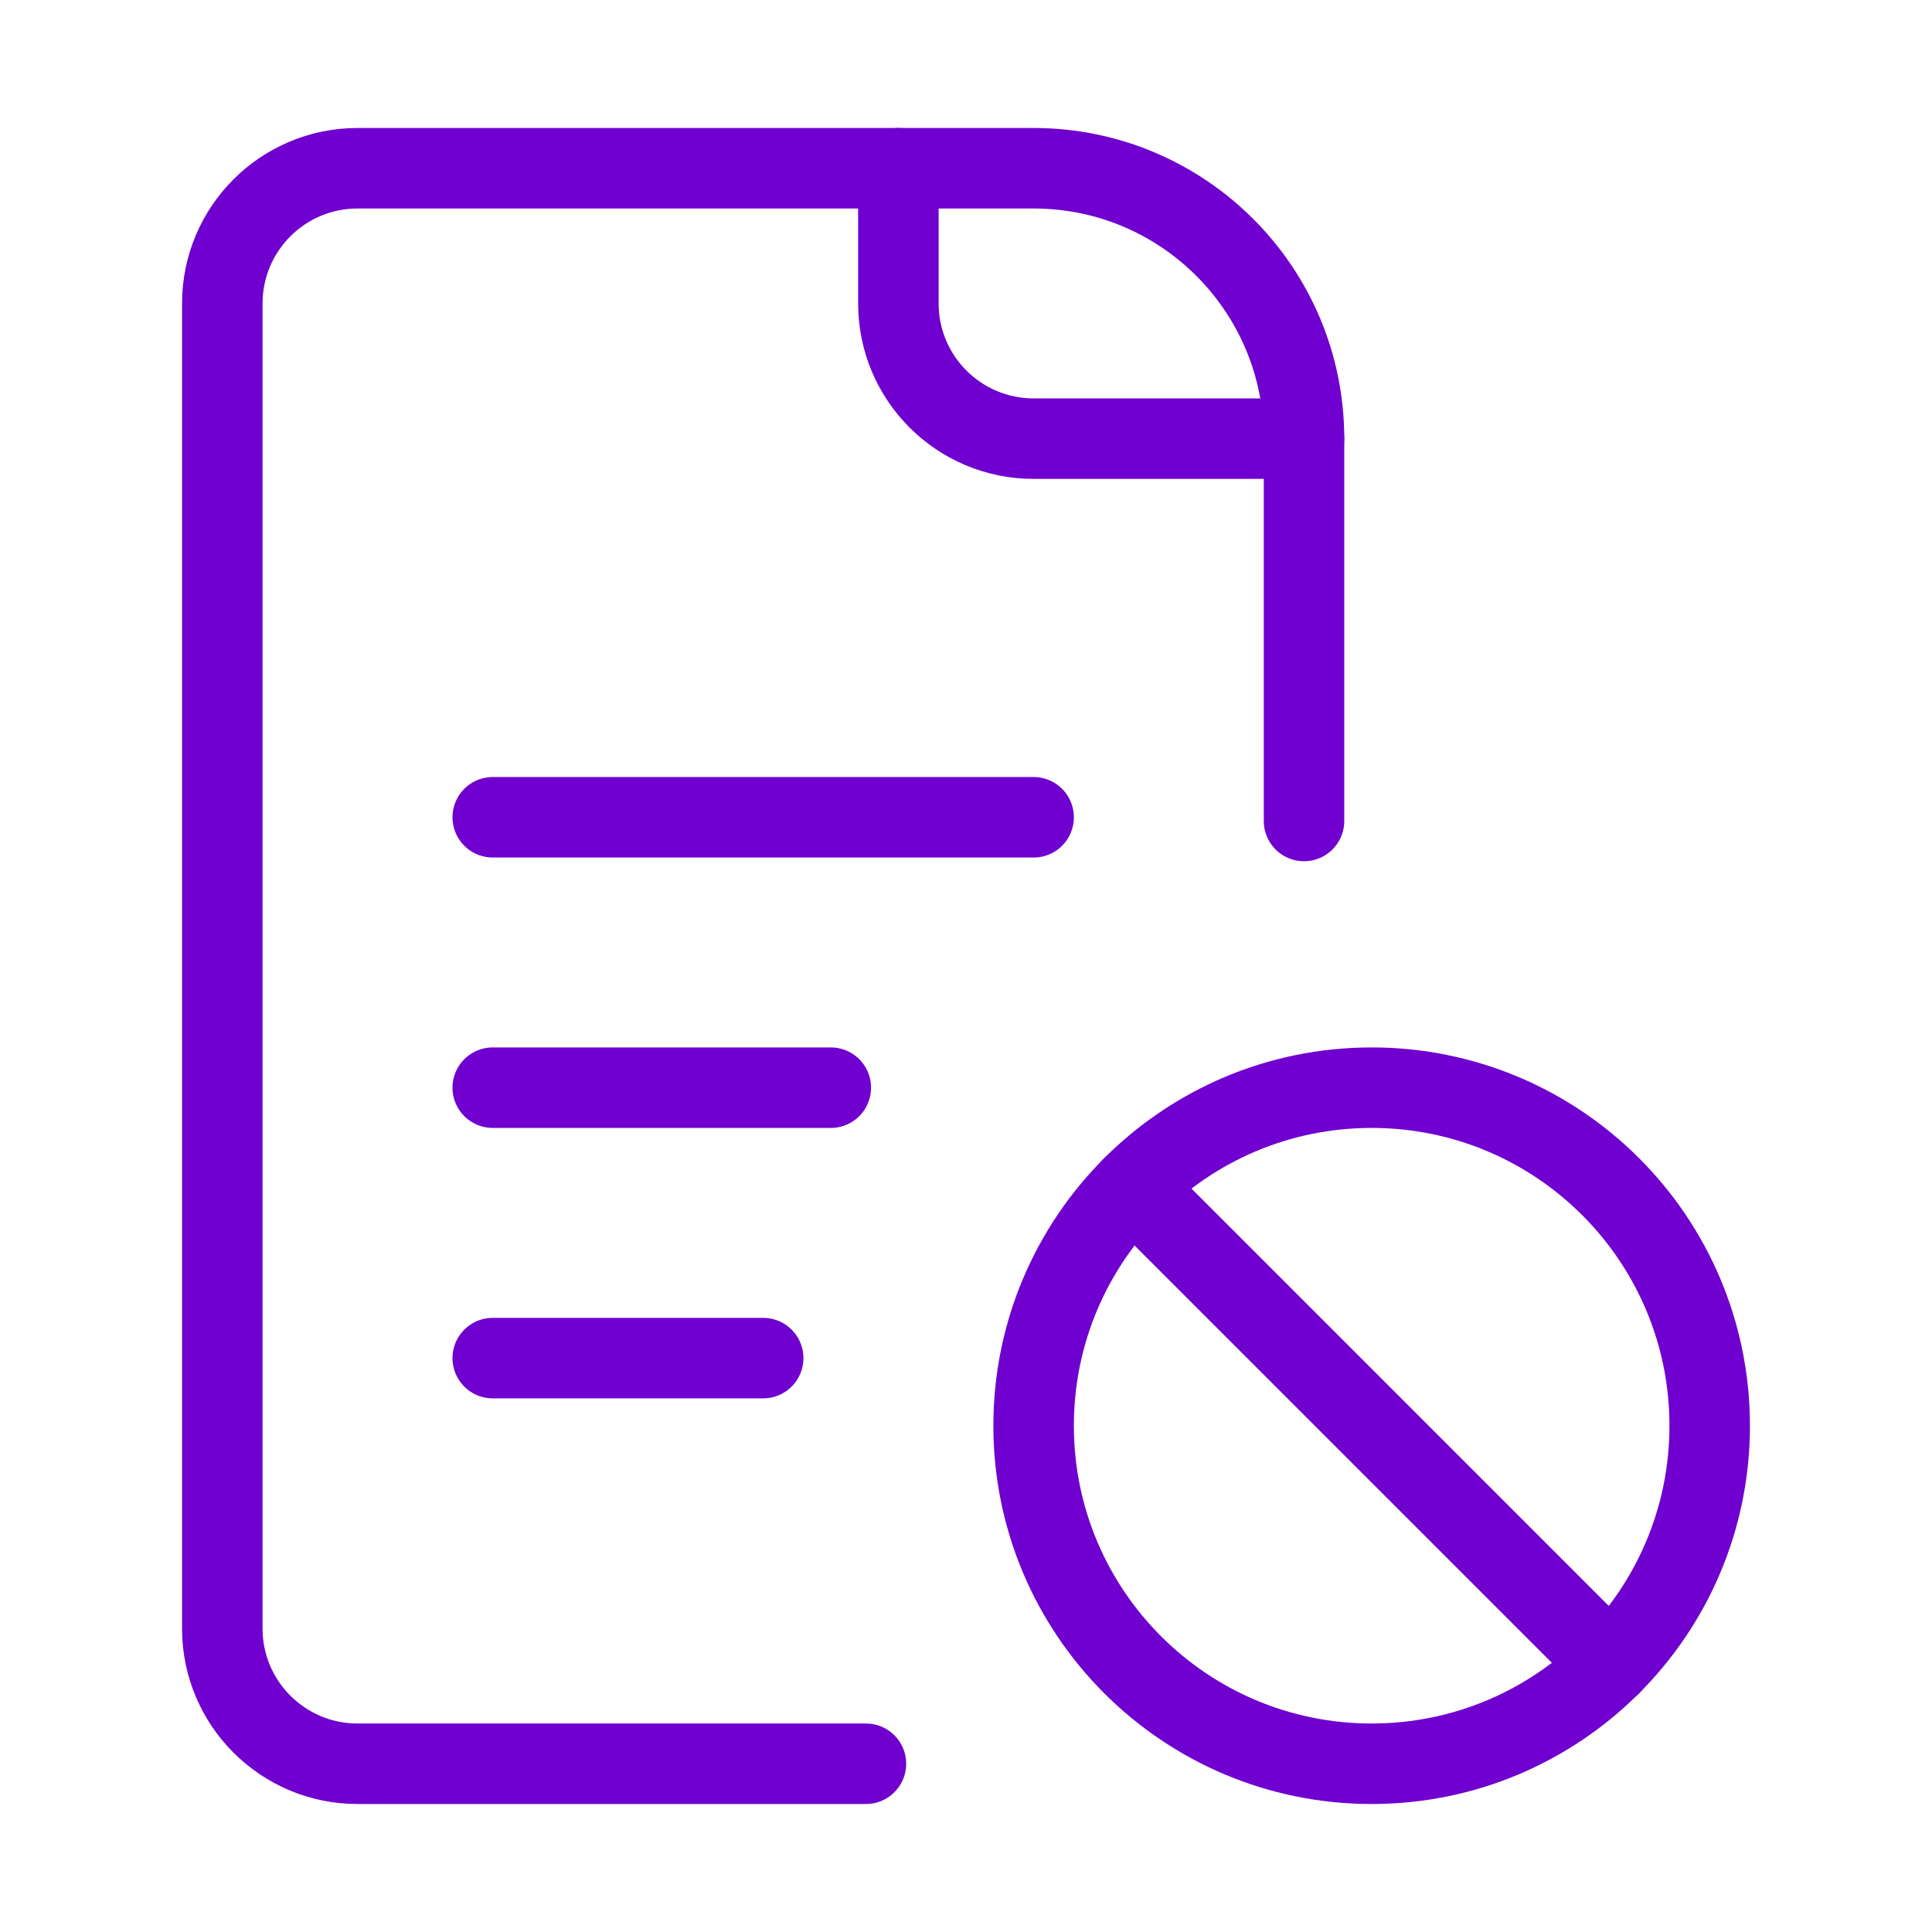 <svg width="48" height="48" viewBox="0 0 48 48" fill="none" xmlns="http://www.w3.org/2000/svg">
<path d="M34.078 43.82C38.717 43.82 42.477 40.06 42.477 35.422C42.477 30.784 38.717 27.023 34.078 27.023C29.44 27.023 25.68 30.784 25.68 35.422C25.68 40.06 29.44 43.82 34.078 43.82Z" stroke="#6F00D0" stroke-width="2" stroke-miterlimit="10" stroke-linecap="round" stroke-linejoin="round"/>
<path d="M22.32 4.18V7.539C22.32 9.394 23.824 10.898 25.68 10.898H32.398" stroke="#6F00D0" stroke-width="2" stroke-miterlimit="10" stroke-linecap="round" stroke-linejoin="round"/>
<path d="M21.514 43.82H8.883C7.028 43.82 5.523 42.316 5.523 40.461V7.539C5.523 5.684 7.028 4.18 8.883 4.18H25.68C29.39 4.18 32.398 7.188 32.398 10.898V20.397" stroke="#6F00D0" stroke-width="2" stroke-miterlimit="10" stroke-linecap="round" stroke-linejoin="round"/>
<path d="M40.018 41.361L28.141 29.483" stroke="#6F00D0" stroke-width="2" stroke-miterlimit="10" stroke-linecap="round" stroke-linejoin="round"/>
<path d="M12.242 20.305H25.68" stroke="#6F00D0" stroke-width="2" stroke-miterlimit="10" stroke-linecap="round" stroke-linejoin="round"/>
<path d="M12.242 27.023H20.641" stroke="#6F00D0" stroke-width="2" stroke-miterlimit="10" stroke-linecap="round" stroke-linejoin="round"/>
<path d="M12.242 33.742H18.961" stroke="#6F00D0" stroke-width="2" stroke-miterlimit="10" stroke-linecap="round" stroke-linejoin="round"/>
</svg>
